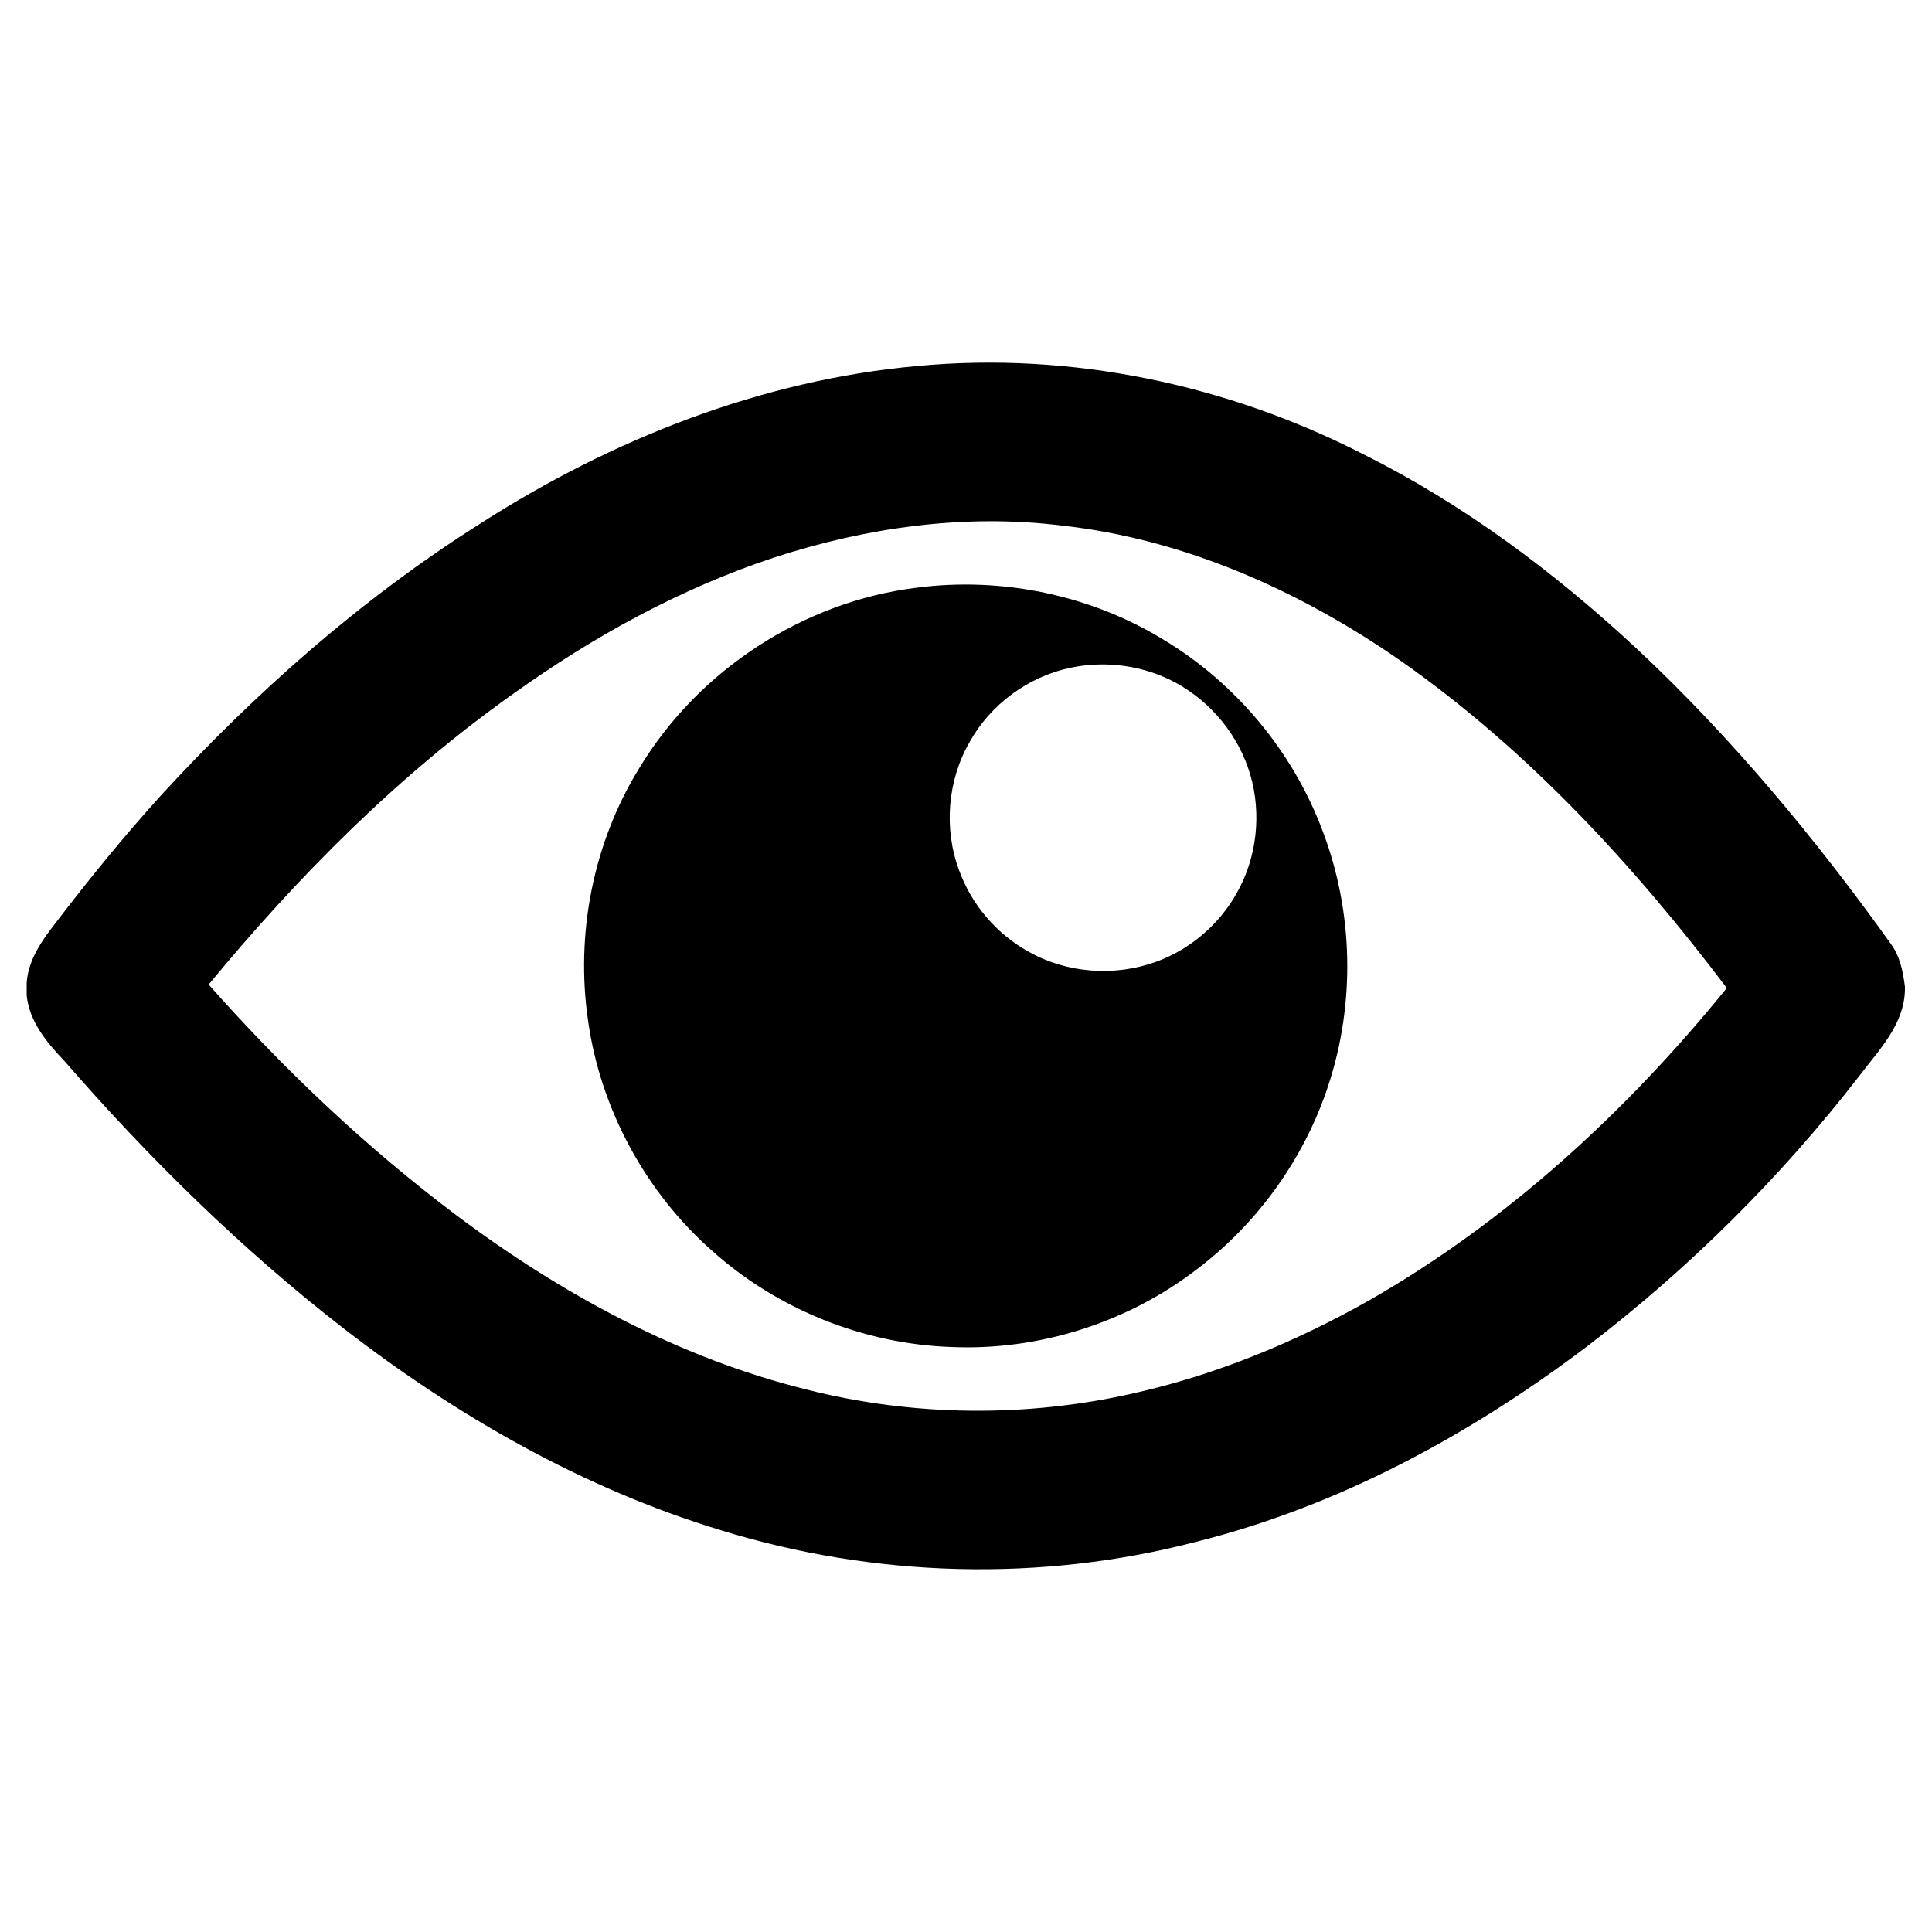 <?xml version="1.0" encoding="utf-8"?>
<!-- Generator: Adobe Illustrator 19.0.0, SVG Export Plug-In . SVG Version: 6.00 Build 0)  -->
<svg version="1.1" id="Layer_1" xmlns="http://www.w3.org/2000/svg" xmlns:xlink="http://www.w3.org/1999/xlink" x="0px" y="0px"
	 viewBox="0 0 500 500" style="enable-background:new 0 0 500 500;" xml:space="preserve">
<g>
	<g>
		<path d="M237.6,94.7c39.7-3.7,80.1,4.8,115.5,23c25.8,12.9,49.2,30.4,70.3,50c24.6,23,46.3,49.1,65.9,76.5
			c2.4,3.2,3.2,7.2,3.7,11.2v0.6c-0.1,9-6.6,15.6-11.7,22.3c-20.4,26.4-44.4,50.2-70.9,70.4c-30.1,22.7-64,41.1-100.8,50.3
			c-40.2,10.5-83.3,9.3-123.1-3c-35.6-10.8-68.4-29.6-97.7-52.3c-26.4-20.5-50.3-44-72.2-69.2c-4.5-4.7-9-10.1-9.7-16.9v-3.2
			c0.4-5.9,3.8-10.8,7.3-15.3c8.7-11.4,17.8-22.6,27.5-33.3c24.5-26.7,51.9-50.9,82.6-70.3C158.3,113.7,197.1,98.3,237.6,94.7z
			 M200.3,144.3c-24.2,8-46.7,20.4-67.4,35.2c-29.8,21.1-55.7,47.2-78.9,75.3c19.4,21.9,40.7,42.1,64.1,59.7
			c27.1,20.3,57.5,36.9,90.6,45.1c27.6,7,56.8,7.3,84.6,1c21.5-4.8,42-13.3,61.1-24.1c35.8-20.5,66.6-48.9,92.5-80.8
			c-24-31.7-51.3-61.4-84-84.4c-26.2-18.3-56.3-31.8-88.2-35.3C249.7,132.9,224.2,136.5,200.3,144.3z"/>
	</g>
	<g>
		<path d="M237.2,152.1c22.1-2.9,45.1,1.9,64,13.5c18.6,11.2,33.3,28.8,41,49.2c8.1,21.1,8.6,44.9,1.5,66.3
			c-6.2,18.8-18.3,35.6-34.1,47.5c-18,13.8-40.9,21-63.5,20c-22.6-0.8-44.8-9.7-61.7-24.8c-17.3-15.2-29-36.8-32.2-59.6
			c-3.3-22.5,1.3-46.1,13.3-65.5C180.8,173.4,207.9,155.7,237.2,152.1z M277.1,172.8c-11,2.3-20.8,9.5-26.2,19.3
			c-5.7,9.9-6.7,22.4-2.7,33.1c3.2,8.9,9.7,16.5,18,21.1c9.9,5.6,22.3,6.5,33,2.6c8.9-3.2,16.5-9.8,21-18c5.1-9.1,6.3-20.3,3.4-30.3
			c-2.9-10.1-10.1-18.9-19.3-23.9C296,172.2,286.2,170.9,277.1,172.8z"/>
	</g>
</g>
</svg>
